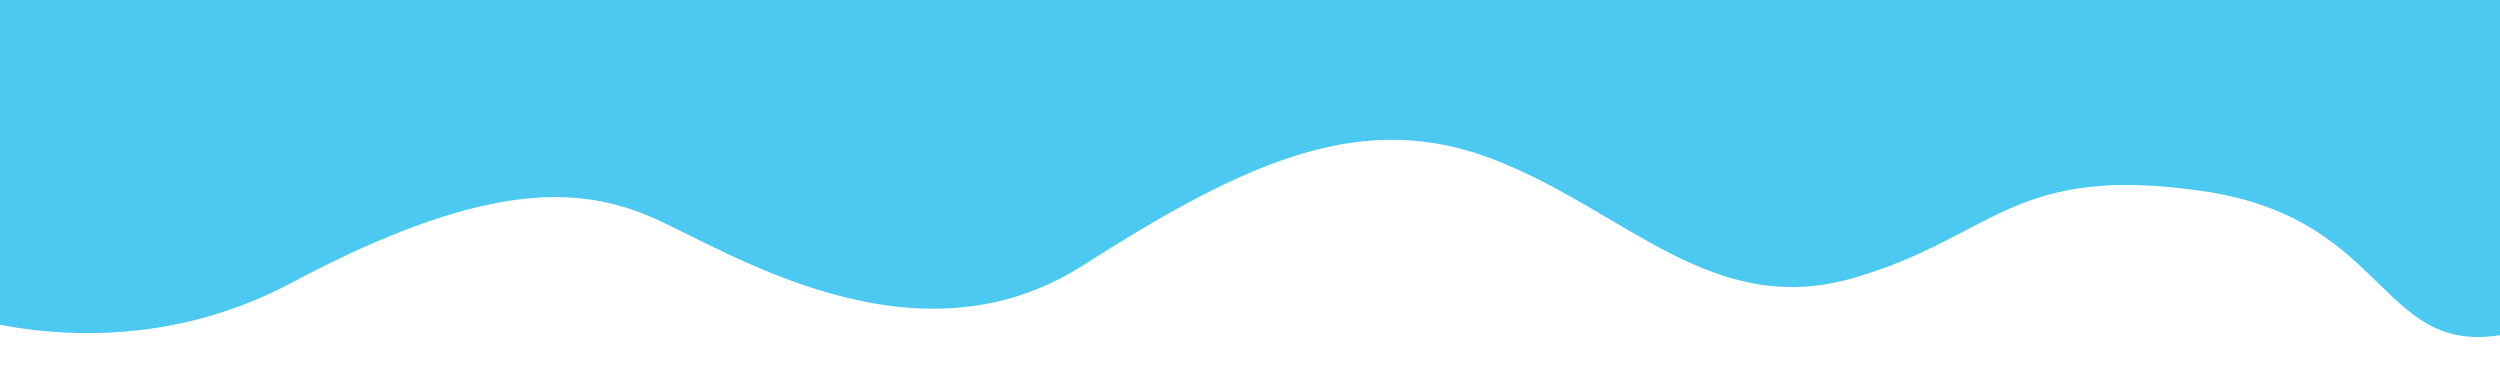 <?xml version="1.0" encoding="UTF-8"?> <svg xmlns="http://www.w3.org/2000/svg" width="3000" height="451" viewBox="0 0 3000 451" fill="none"> <g clip-path="url(#clip0)"> <path d="M-88.5 364.5C-88.5 364.5 125.5 458.5 349.5 339.5C573.5 220.5 689.5 220.5 781.5 260.5C873.5 300.5 1097.5 447.5 1299.5 318.5C1501.5 189.5 1638.5 130.5 1795.5 192.5C1952.5 254.5 2055.5 382.5 2224.5 333.5C2393.5 284.5 2414.5 195.5 2644.5 229.5C2874.5 263.5 2853.5 438.5 3018.5 398.5C3183.5 358.5 3033.5 -0.5 3033.5 -0.5L159.5 -171.5L-143.5 94.5L-88.5 364.5Z" fill="#4CC9F0"></path> </g> <defs> <clipPath id="clip0"> <rect width="3000" height="451" fill="white"></rect> </clipPath> </defs> </svg> 